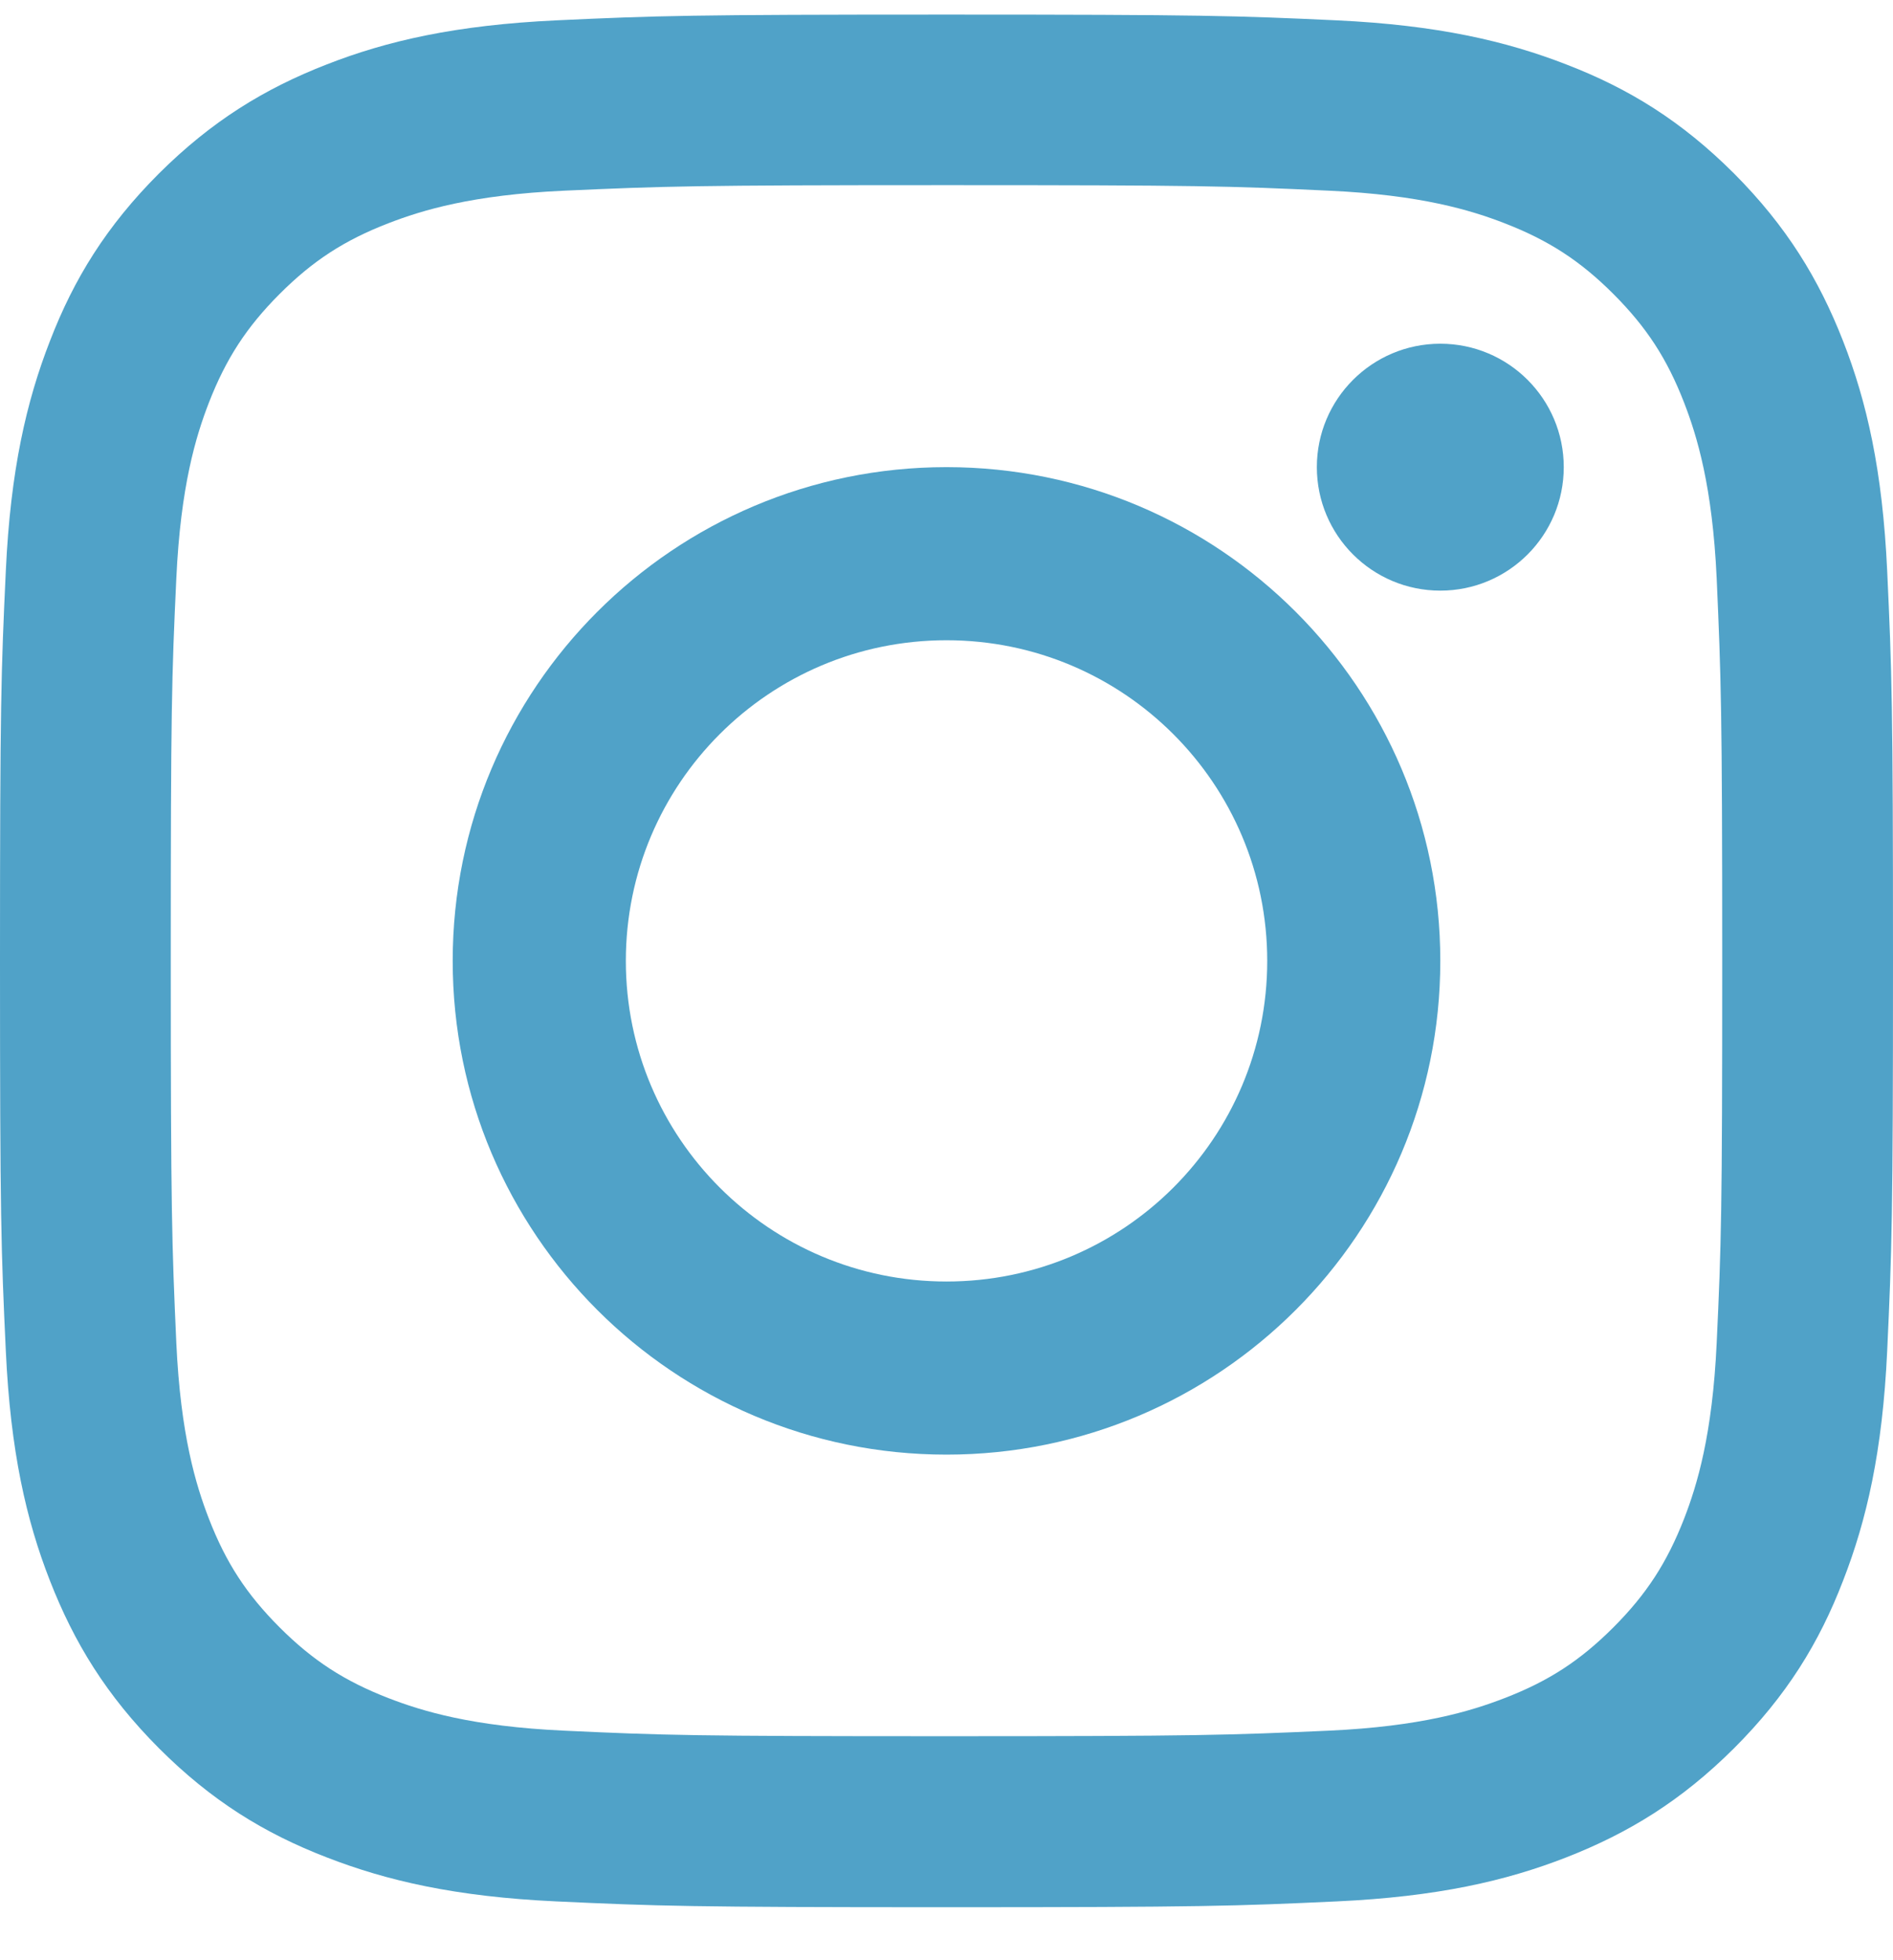 <svg width="28" height="29" viewBox="0 0 28 29" fill="none" xmlns="http://www.w3.org/2000/svg">
<path d="M14 2.739C17.738 2.739 18.179 2.752 19.655 2.821C21.018 2.883 21.759 3.111 22.253 3.302C22.905 3.555 23.373 3.858 23.864 4.349C24.354 4.84 24.657 5.304 24.911 5.959C25.102 6.453 25.329 7.194 25.392 8.558C25.457 10.033 25.474 10.478 25.474 14.213C25.474 17.947 25.461 18.392 25.392 19.867C25.329 21.231 25.102 21.972 24.911 22.466C24.657 23.118 24.354 23.585 23.864 24.076C23.373 24.567 22.909 24.87 22.253 25.123C21.759 25.314 21.018 25.542 19.655 25.604C18.179 25.67 17.738 25.686 14 25.686C10.262 25.686 9.821 25.673 8.345 25.604C6.982 25.542 6.241 25.314 5.747 25.123C5.095 24.87 4.627 24.567 4.136 24.076C3.646 23.585 3.343 23.121 3.089 22.466C2.898 21.972 2.671 21.231 2.608 19.867C2.542 18.392 2.526 17.947 2.526 14.213C2.526 10.478 2.539 10.033 2.608 8.558C2.671 7.194 2.898 6.453 3.089 5.959C3.343 5.307 3.646 4.84 4.136 4.349C4.627 3.858 5.092 3.555 5.747 3.302C6.241 3.111 6.982 2.883 8.345 2.821C9.821 2.755 10.265 2.739 14 2.739ZM14 0.216C10.2 0.216 9.722 0.232 8.23 0.301C6.741 0.371 5.724 0.604 4.831 0.954C3.912 1.312 3.132 1.79 2.351 2.567C1.574 3.345 1.093 4.125 0.738 5.047C0.392 5.936 0.155 6.954 0.086 8.446C0.016 9.938 0 10.415 0 14.216C0 18.016 0.016 18.494 0.086 19.986C0.155 21.474 0.389 22.492 0.738 23.384C1.097 24.303 1.574 25.084 2.351 25.864C3.129 26.642 3.909 27.122 4.831 27.478C5.721 27.824 6.738 28.061 8.23 28.13C9.722 28.199 10.2 28.216 14 28.216C17.8 28.216 18.278 28.199 19.77 28.13C21.259 28.061 22.276 27.827 23.169 27.478C24.087 27.119 24.868 26.642 25.649 25.864C26.426 25.087 26.907 24.307 27.262 23.384C27.608 22.495 27.845 21.478 27.914 19.986C27.983 18.494 28 18.016 28 14.216C28 10.415 27.983 9.938 27.914 8.446C27.845 6.957 27.611 5.94 27.262 5.047C26.903 4.128 26.426 3.348 25.649 2.567C24.871 1.79 24.091 1.309 23.169 0.954C22.279 0.608 21.262 0.371 19.77 0.301C18.278 0.232 17.8 0.216 14 0.216Z" fill="#50A2C8"/>
<path d="M14 6.911C9.966 6.911 6.696 10.182 6.696 14.216C6.696 18.25 9.966 21.52 14 21.52C18.034 21.52 21.304 18.25 21.304 14.216C21.304 10.182 18.034 6.911 14 6.911ZM14 18.959C11.382 18.959 9.257 16.837 9.257 14.216C9.257 11.595 11.379 9.472 14 9.472C16.621 9.472 18.744 11.595 18.744 14.216C18.744 16.837 16.621 18.959 14 18.959Z" fill="#50A2C8"/>
<path d="M21.304 8.738C22.313 8.738 23.13 7.92 23.13 6.911C23.13 5.903 22.313 5.085 21.304 5.085C20.296 5.085 19.478 5.903 19.478 6.911C19.478 7.92 20.296 8.738 21.304 8.738Z" fill="#50A2C8"/>
</svg>
